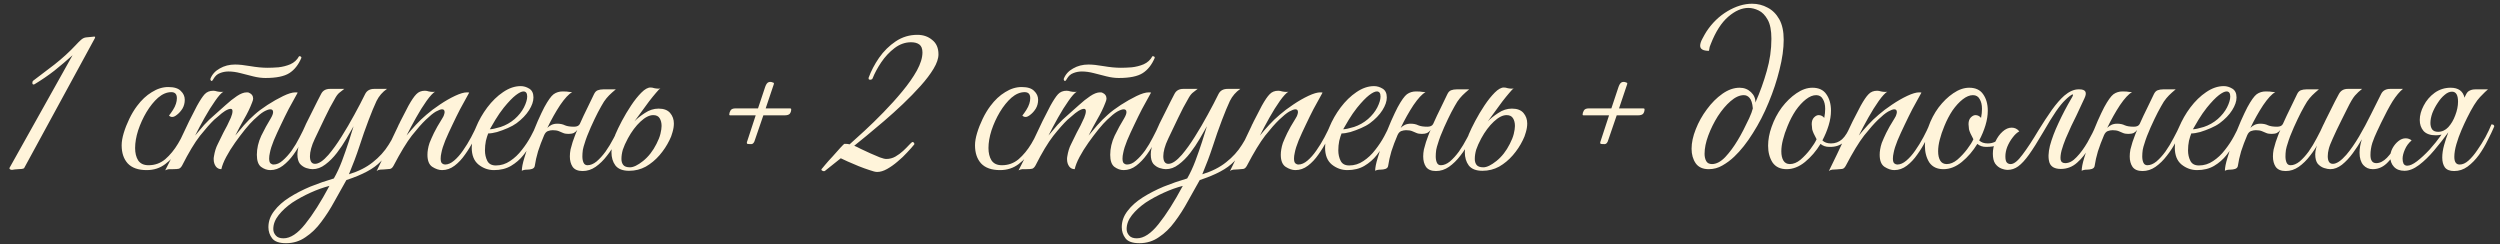 <?xml version="1.0" encoding="UTF-8"?> <svg xmlns="http://www.w3.org/2000/svg" width="266" height="26" viewBox="0 0 266 26" fill="none"><rect x="0" y="0" width="266" height="26" fill="#333333" stroke="none"/><path d="M1.276 18.074C1.177 18.074 1.103 18.049 1.054 18C1.004 17.951 0.988 17.91 1.004 17.877C2.123 15.869 3.243 13.869 4.362 11.877C5.481 9.869 6.6 7.87 7.719 5.878C7.077 6.454 6.427 7.006 5.769 7.532C5.111 8.042 4.411 8.52 3.67 8.964C3.638 8.981 3.588 8.989 3.522 8.989C3.489 8.972 3.465 8.939 3.448 8.89C3.448 8.841 3.448 8.8 3.448 8.767C3.448 8.701 3.473 8.643 3.522 8.594C4.197 8.084 4.954 7.508 5.794 6.866C6.633 6.207 7.39 5.516 8.065 4.792C8.246 4.594 8.427 4.413 8.608 4.249C8.789 4.084 8.978 3.994 9.176 3.977L9.941 3.903C9.974 3.887 9.999 3.887 10.015 3.903C10.048 3.903 10.081 3.903 10.114 3.903V4.026L2.56 17.901C2.444 17.967 2.239 18 1.942 18C1.646 18.017 1.424 18.041 1.276 18.074ZM15.611 18.099C14.705 18.099 14.03 17.86 13.586 17.383C13.158 16.905 12.944 16.264 12.944 15.457C12.944 15.079 13.018 14.642 13.166 14.149C13.315 13.655 13.512 13.153 13.759 12.643C14.006 12.132 14.277 11.68 14.574 11.285C15.051 10.643 15.578 10.149 16.154 9.804C16.73 9.441 17.314 9.26 17.907 9.26C18.532 9.26 18.976 9.4 19.24 9.68C19.52 9.943 19.659 10.256 19.659 10.618C19.659 10.964 19.577 11.277 19.413 11.556C19.248 11.82 19.059 12.034 18.845 12.198C18.647 12.363 18.474 12.445 18.326 12.445C18.195 12.445 18.079 12.396 17.981 12.297C18.112 12.132 18.252 11.935 18.4 11.704C18.548 11.474 18.655 11.252 18.721 11.038C18.787 10.84 18.82 10.643 18.82 10.445C18.82 10.018 18.622 9.804 18.227 9.804C17.75 9.804 17.281 10.001 16.82 10.396C16.376 10.791 15.964 11.301 15.586 11.927C15.224 12.536 14.928 13.186 14.697 13.877C14.483 14.552 14.376 15.177 14.376 15.753C14.376 16.28 14.483 16.716 14.697 17.062C14.928 17.407 15.298 17.58 15.808 17.58C16.483 17.58 17.075 17.366 17.586 16.938C18.096 16.494 18.548 15.943 18.943 15.284C19.338 14.61 19.684 13.926 19.98 13.235C20.046 13.235 20.112 13.252 20.178 13.285C20.244 13.301 20.277 13.359 20.277 13.457C19.947 14.28 19.561 15.046 19.116 15.753C18.672 16.461 18.162 17.029 17.586 17.457C17.026 17.885 16.368 18.099 15.611 18.099ZM28.243 8.298C27.832 8.298 27.396 8.24 26.935 8.125C26.491 8.009 26.038 7.894 25.577 7.779C25.133 7.664 24.713 7.606 24.318 7.606C23.989 7.606 23.684 7.664 23.404 7.779C23.125 7.878 22.894 8.084 22.713 8.396L22.639 8.52C22.59 8.586 22.549 8.618 22.516 8.618C22.483 8.618 22.45 8.594 22.417 8.544C22.384 8.495 22.376 8.437 22.392 8.372C22.573 7.911 22.902 7.549 23.38 7.285C23.857 7.006 24.4 6.866 25.009 6.866C25.437 6.866 25.98 6.923 26.639 7.038C27.313 7.154 27.922 7.211 28.465 7.211C28.811 7.211 29.198 7.195 29.626 7.162C30.07 7.112 30.49 7.006 30.885 6.841C31.297 6.66 31.609 6.372 31.823 5.977C31.988 5.977 32.07 6.034 32.07 6.15C31.757 6.89 31.329 7.433 30.786 7.779C30.243 8.125 29.395 8.298 28.243 8.298ZM18.417 18C18.236 18 18.088 18 17.973 18C17.841 18.017 17.71 18.058 17.578 18.123C18.187 16.955 18.763 15.786 19.306 14.618C19.849 13.433 20.401 12.313 20.96 11.26C21.29 10.668 21.561 10.256 21.775 10.026C22.006 9.779 22.31 9.655 22.689 9.655C22.82 9.655 22.96 9.68 23.108 9.729C23.256 9.762 23.404 9.779 23.553 9.779C23.651 9.779 23.725 9.771 23.775 9.754C23.544 9.886 23.248 10.215 22.886 10.742C22.524 11.252 22.154 11.844 21.775 12.519C21.396 13.194 21.059 13.828 20.763 14.42C21.076 14.042 21.396 13.663 21.726 13.285C22.071 12.906 22.45 12.544 22.861 12.198C23.223 11.886 23.602 11.548 23.997 11.186C24.408 10.807 24.812 10.487 25.207 10.223C25.602 9.96 25.947 9.828 26.244 9.828C26.359 9.828 26.433 9.836 26.466 9.853C26.779 9.985 26.935 10.198 26.935 10.495C26.935 10.594 26.894 10.742 26.811 10.939C26.598 11.499 26.318 12.075 25.972 12.667C25.643 13.243 25.33 13.828 25.034 14.42C25.281 14.124 25.585 13.762 25.947 13.334C26.326 12.906 26.704 12.527 27.083 12.198C27.445 11.869 27.906 11.524 28.465 11.161C29.025 10.799 29.576 10.487 30.12 10.223C30.663 9.96 31.099 9.828 31.428 9.828C31.543 9.828 31.626 9.836 31.675 9.853C31.675 9.853 31.584 10.018 31.403 10.347C31.222 10.659 30.992 11.079 30.712 11.606C30.449 12.116 30.177 12.667 29.898 13.26C29.618 13.836 29.363 14.396 29.132 14.939C28.918 15.465 28.778 15.91 28.712 16.272C28.663 16.486 28.638 16.683 28.638 16.864C28.638 17.128 28.688 17.3 28.787 17.383C28.885 17.465 28.992 17.506 29.107 17.506C29.437 17.506 29.758 17.366 30.07 17.087C30.399 16.807 30.72 16.453 31.033 16.025C31.346 15.581 31.626 15.111 31.872 14.618C32.136 14.124 32.358 13.663 32.539 13.235C32.737 13.235 32.835 13.309 32.835 13.457C32.654 13.902 32.424 14.396 32.144 14.939C31.881 15.465 31.576 15.967 31.231 16.445C30.885 16.922 30.506 17.317 30.095 17.63C29.683 17.942 29.239 18.099 28.762 18.099C28.416 18.099 28.087 17.983 27.774 17.753C27.478 17.523 27.33 17.095 27.33 16.469C27.33 15.794 27.486 15.12 27.799 14.445C28.128 13.77 28.465 13.153 28.811 12.593C28.976 12.313 29.058 12.091 29.058 11.927C29.058 11.729 28.959 11.63 28.762 11.63C28.597 11.63 28.367 11.713 28.07 11.877C27.791 12.042 27.437 12.33 27.009 12.741C26.746 12.988 26.433 13.334 26.071 13.778C25.725 14.206 25.371 14.675 25.009 15.185C24.647 15.696 24.334 16.198 24.071 16.692C23.808 17.185 23.635 17.621 23.553 18C23.306 18 23.108 17.901 22.96 17.704C22.812 17.49 22.738 17.243 22.738 16.963C22.738 16.914 22.738 16.864 22.738 16.815C22.738 16.766 22.746 16.708 22.763 16.642C22.845 16.132 22.977 15.704 23.158 15.358C23.339 14.996 23.544 14.577 23.775 14.099C23.89 13.885 24.022 13.638 24.17 13.359C24.318 13.062 24.45 12.783 24.565 12.519C24.68 12.239 24.738 12.009 24.738 11.828C24.738 11.663 24.672 11.581 24.54 11.581C24.392 11.581 24.195 11.655 23.948 11.803C23.717 11.951 23.495 12.124 23.281 12.322C23.067 12.503 22.902 12.643 22.787 12.741C22.376 13.136 21.874 13.704 21.281 14.445C20.705 15.185 20.072 16.239 19.38 17.605C19.282 17.786 19.166 17.901 19.035 17.951C18.903 17.983 18.697 18 18.417 18ZM30.435 25.875C29.711 25.875 29.217 25.703 28.954 25.357C28.691 25.012 28.559 24.616 28.559 24.172C28.559 23.547 28.765 22.971 29.176 22.444C29.571 21.917 30.106 21.44 30.781 21.012C31.456 20.584 32.205 20.197 33.028 19.852C33.851 19.522 34.682 19.234 35.521 18.988C35.834 18.444 36.122 17.827 36.385 17.136C36.649 16.428 36.887 15.745 37.101 15.087C37.315 14.412 37.488 13.861 37.62 13.433C37.422 13.795 37.167 14.239 36.854 14.766C36.558 15.276 36.221 15.778 35.842 16.272C35.464 16.766 35.052 17.177 34.608 17.506C34.18 17.835 33.727 18 33.25 18C33.069 18 32.847 17.959 32.583 17.877C32.336 17.794 32.114 17.646 31.917 17.432C31.736 17.202 31.645 16.864 31.645 16.42C31.645 15.992 31.752 15.556 31.966 15.111C32.197 14.667 32.452 14.124 32.731 13.482C32.699 13.482 32.657 13.466 32.608 13.433C32.559 13.383 32.534 13.318 32.534 13.235C32.567 13.169 32.649 13.005 32.781 12.741C32.912 12.462 33.069 12.149 33.25 11.803C33.431 11.441 33.604 11.095 33.768 10.766C33.933 10.437 34.065 10.182 34.163 10.001C34.344 9.639 34.657 9.458 35.102 9.458H36.632C36.517 9.557 36.369 9.672 36.188 9.804C36.023 9.919 35.867 10.1 35.719 10.347C35.274 11.104 34.888 11.836 34.558 12.544C34.229 13.235 33.875 13.976 33.497 14.766C33.316 15.144 33.184 15.49 33.102 15.803C33.019 16.116 32.978 16.387 32.978 16.617C32.978 17.161 33.159 17.432 33.521 17.432C33.916 17.432 34.394 17.111 34.953 16.469C35.414 15.926 35.875 15.284 36.336 14.544C36.813 13.787 37.266 13.013 37.694 12.223C38.138 11.416 38.525 10.676 38.854 10.001C39.035 9.639 39.356 9.458 39.817 9.458H41.175C40.697 9.787 40.327 10.215 40.064 10.742C39.817 11.268 39.537 11.943 39.224 12.766C38.879 13.671 38.55 14.61 38.237 15.581C37.924 16.535 37.554 17.523 37.126 18.543C38.146 18.23 38.994 17.802 39.669 17.259C40.36 16.716 40.92 16.099 41.348 15.408C41.792 14.716 42.154 13.992 42.434 13.235C42.631 13.235 42.73 13.309 42.73 13.457C42.352 14.33 41.989 15.062 41.644 15.655C41.315 16.247 40.944 16.749 40.533 17.161C40.138 17.572 39.644 17.934 39.052 18.247C38.475 18.56 37.743 18.864 36.854 19.16C36.459 19.884 36.04 20.633 35.595 21.407C35.167 22.197 34.698 22.929 34.188 23.604C33.694 24.279 33.135 24.822 32.509 25.234C31.9 25.662 31.209 25.875 30.435 25.875ZM30.164 25.357C30.904 25.357 31.678 24.847 32.484 23.826C33.291 22.822 34.147 21.473 35.052 19.778C34.41 19.942 33.744 20.181 33.052 20.494C32.361 20.806 31.711 21.16 31.102 21.555C30.509 21.967 30.024 22.411 29.645 22.888C29.267 23.366 29.078 23.859 29.078 24.37C29.078 24.633 29.168 24.863 29.349 25.061C29.514 25.258 29.785 25.357 30.164 25.357ZM40.073 18.198C40.665 16.996 41.233 15.811 41.776 14.642C42.319 13.457 42.879 12.33 43.455 11.26C43.784 10.668 44.064 10.256 44.294 10.026C44.525 9.779 44.83 9.655 45.208 9.655C45.34 9.655 45.48 9.68 45.628 9.729C45.776 9.762 45.924 9.779 46.072 9.779C46.171 9.779 46.245 9.771 46.294 9.754C46.064 9.886 45.759 10.215 45.381 10.742C45.019 11.252 44.648 11.844 44.27 12.519C43.891 13.194 43.554 13.828 43.258 14.42C43.57 14.042 43.9 13.663 44.245 13.285C44.591 12.906 44.969 12.544 45.381 12.198C45.776 11.853 46.245 11.499 46.788 11.137C47.348 10.758 47.891 10.445 48.417 10.198C48.944 9.952 49.364 9.828 49.677 9.828C49.792 9.828 49.874 9.836 49.923 9.853C49.923 9.853 49.833 10.018 49.652 10.347C49.471 10.659 49.24 11.079 48.961 11.606C48.697 12.116 48.426 12.667 48.146 13.26C47.866 13.836 47.611 14.396 47.381 14.939C47.167 15.465 47.027 15.91 46.961 16.272C46.911 16.486 46.887 16.683 46.887 16.864C46.887 17.128 46.936 17.3 47.035 17.383C47.134 17.465 47.241 17.506 47.356 17.506C47.669 17.506 47.989 17.366 48.319 17.087C48.648 16.807 48.961 16.453 49.257 16.025C49.57 15.581 49.858 15.111 50.121 14.618C50.384 14.124 50.606 13.663 50.788 13.235C50.985 13.235 51.084 13.309 51.084 13.457C50.903 13.902 50.672 14.396 50.392 14.939C50.129 15.465 49.825 15.967 49.479 16.445C49.15 16.922 48.78 17.317 48.368 17.63C47.957 17.942 47.512 18.099 47.035 18.099C46.706 18.099 46.36 17.983 45.998 17.753C45.652 17.523 45.48 17.095 45.48 16.469C45.48 16.288 45.496 16.099 45.529 15.902C45.562 15.688 45.62 15.457 45.702 15.21C45.833 14.881 45.99 14.527 46.171 14.149C46.352 13.77 46.648 13.252 47.06 12.593C47.175 12.412 47.241 12.272 47.257 12.174C47.29 12.075 47.306 11.992 47.306 11.927C47.306 11.729 47.216 11.63 47.035 11.63C46.887 11.63 46.665 11.713 46.368 11.877C46.089 12.042 45.735 12.33 45.307 12.741C44.895 13.136 44.401 13.696 43.825 14.42C43.266 15.144 42.616 16.214 41.875 17.63C41.76 17.844 41.628 17.959 41.48 17.975C41.348 17.992 41.159 18.008 40.912 18.025C40.748 18.041 40.591 18.049 40.443 18.049C40.295 18.066 40.172 18.115 40.073 18.198ZM52.562 18.099C51.953 18.099 51.402 17.901 50.908 17.506C50.431 17.111 50.192 16.511 50.192 15.704C50.192 15.029 50.34 14.313 50.637 13.556C50.949 12.799 51.353 12.091 51.846 11.433C52.357 10.758 52.916 10.215 53.525 9.804C54.151 9.376 54.776 9.162 55.401 9.162C55.714 9.162 56.019 9.252 56.315 9.433C56.611 9.614 56.759 9.927 56.759 10.371C56.759 10.783 56.603 11.235 56.29 11.729C55.978 12.223 55.533 12.684 54.957 13.112C54.71 13.293 54.398 13.466 54.019 13.63C53.64 13.795 53.262 13.935 52.883 14.05C52.505 14.149 52.192 14.198 51.945 14.198C51.863 14.396 51.781 14.659 51.698 14.988C51.633 15.317 51.6 15.655 51.6 16C51.6 16.412 51.682 16.782 51.846 17.111C52.011 17.44 52.316 17.605 52.76 17.605C53.303 17.605 53.805 17.449 54.266 17.136C54.743 16.823 55.163 16.428 55.525 15.951C55.904 15.474 56.224 14.988 56.488 14.494C56.751 14.001 56.957 13.581 57.105 13.235C57.303 13.235 57.401 13.309 57.401 13.457C57.187 13.918 56.94 14.42 56.661 14.963C56.397 15.507 56.076 16.017 55.698 16.494C55.336 16.955 54.891 17.342 54.365 17.654C53.854 17.951 53.254 18.099 52.562 18.099ZM52.118 13.754C52.348 13.754 52.735 13.671 53.278 13.507C53.822 13.326 54.315 13.046 54.76 12.667C55.188 12.289 55.517 11.877 55.747 11.433C55.978 10.972 56.093 10.585 56.093 10.273C56.093 9.911 55.961 9.729 55.698 9.729C55.5 9.729 55.229 9.861 54.883 10.124C54.538 10.388 54.109 10.832 53.599 11.458C53.287 11.853 52.99 12.281 52.711 12.741C52.431 13.202 52.233 13.54 52.118 13.754ZM56.904 17.63C56.888 17.794 56.789 17.91 56.608 17.975C56.443 18.025 56.279 18.049 56.114 18.049C55.851 18.049 55.653 18.09 55.522 18.173C55.522 17.844 55.612 17.383 55.793 16.79C55.974 16.181 56.188 15.531 56.435 14.84C56.698 14.132 56.962 13.474 57.225 12.865C57.505 12.239 57.735 11.754 57.916 11.408C58.311 10.684 58.641 10.223 58.904 10.026C59.184 9.828 59.505 9.729 59.867 9.729C60.196 9.729 60.426 9.746 60.558 9.779C60.706 9.795 60.813 9.804 60.879 9.804C60.517 10.001 60.089 10.462 59.595 11.186C59.118 11.91 58.665 12.717 58.237 13.605C58.369 13.474 58.517 13.367 58.682 13.285C58.863 13.202 59.068 13.161 59.299 13.161C59.611 13.161 59.883 13.219 60.114 13.334C60.344 13.433 60.665 13.482 61.076 13.482C61.389 13.482 61.595 13.383 61.694 13.186C61.957 12.593 62.228 12.017 62.508 11.458C62.788 10.882 63.019 10.404 63.2 10.026C63.298 9.812 63.43 9.672 63.595 9.606C63.776 9.54 63.973 9.507 64.187 9.507H65.52C65.24 9.738 65.002 9.952 64.804 10.149C64.623 10.33 64.442 10.552 64.261 10.816C64.097 11.079 63.883 11.458 63.619 11.951C63.405 12.363 63.15 12.898 62.854 13.556C62.558 14.214 62.336 14.799 62.187 15.309C62.121 15.49 62.064 15.704 62.014 15.951C61.982 16.198 61.965 16.428 61.965 16.642C61.965 16.905 62.006 17.128 62.089 17.309C62.171 17.49 62.311 17.58 62.508 17.58C62.821 17.58 63.142 17.449 63.471 17.185C63.8 16.905 64.121 16.552 64.434 16.124C64.747 15.679 65.035 15.202 65.298 14.692C65.578 14.182 65.817 13.696 66.014 13.235C66.146 13.235 66.228 13.252 66.261 13.285C66.294 13.318 66.31 13.375 66.31 13.457C66.113 13.951 65.866 14.478 65.57 15.037C65.29 15.581 64.961 16.091 64.582 16.568C64.22 17.045 63.817 17.44 63.372 17.753C62.944 18.049 62.484 18.198 61.99 18.198C61.496 18.198 61.142 18.049 60.928 17.753C60.731 17.457 60.632 17.087 60.632 16.642C60.632 16.412 60.657 16.165 60.706 15.902C60.772 15.638 60.846 15.375 60.928 15.111C60.994 14.914 61.068 14.708 61.15 14.494C61.233 14.264 61.323 14.042 61.422 13.828C61.323 13.959 61.2 14.066 61.052 14.149C60.904 14.214 60.714 14.247 60.484 14.247C60.253 14.247 60.064 14.214 59.916 14.149C59.768 14.083 59.611 14.017 59.447 13.951C59.282 13.885 59.068 13.852 58.805 13.852C58.641 13.852 58.468 13.885 58.287 13.951C58.122 14.017 57.99 14.165 57.892 14.396C57.645 14.972 57.431 15.539 57.25 16.099C57.085 16.659 56.97 17.169 56.904 17.63ZM71.231 14.914C70.951 15.49 70.598 16.025 70.17 16.519C69.742 17.012 69.256 17.416 68.713 17.728C68.17 18.025 67.578 18.173 66.936 18.173C66.261 18.173 65.775 17.983 65.479 17.605C65.199 17.226 65.059 16.757 65.059 16.198C65.059 15.869 65.1 15.548 65.183 15.235C65.265 14.922 65.364 14.61 65.479 14.297C65.644 13.902 65.874 13.425 66.17 12.865C66.466 12.305 66.796 11.754 67.158 11.211C67.52 10.668 67.882 10.215 68.244 9.853C68.606 9.491 68.927 9.31 69.207 9.31C69.339 9.31 69.478 9.334 69.627 9.384C69.775 9.417 69.931 9.433 70.096 9.433C70.162 9.433 70.219 9.425 70.269 9.409C70.17 9.458 70.013 9.614 69.799 9.878C69.585 10.124 69.339 10.429 69.059 10.791C68.795 11.153 68.524 11.524 68.244 11.902C67.964 12.281 67.717 12.618 67.503 12.914C67.783 12.618 68.153 12.322 68.614 12.025C69.075 11.713 69.561 11.556 70.071 11.556C70.631 11.556 71.042 11.713 71.305 12.025C71.569 12.338 71.7 12.709 71.7 13.136C71.7 13.433 71.651 13.745 71.552 14.075C71.47 14.387 71.363 14.667 71.231 14.914ZM69.849 15.309C70.046 14.93 70.186 14.577 70.269 14.247C70.351 13.902 70.392 13.622 70.392 13.408C70.392 13.079 70.326 12.807 70.194 12.593C70.063 12.363 69.832 12.248 69.503 12.248C69.092 12.248 68.639 12.478 68.145 12.939C67.651 13.4 67.207 13.992 66.812 14.716C66.565 15.177 66.384 15.581 66.269 15.926C66.17 16.272 66.121 16.601 66.121 16.914C66.121 17.177 66.187 17.391 66.318 17.556C66.45 17.72 66.689 17.802 67.034 17.802C67.396 17.802 67.857 17.58 68.417 17.136C68.993 16.675 69.47 16.066 69.849 15.309ZM79.468 15.136L80.406 12.272H77.691C77.625 12.272 77.592 12.248 77.592 12.198C77.592 12.067 77.633 11.927 77.715 11.779C77.797 11.614 77.979 11.532 78.258 11.532H80.653L81.418 9.236C81.517 8.956 81.641 8.791 81.789 8.742C81.937 8.693 82.093 8.709 82.258 8.791C82.34 8.791 82.365 8.849 82.332 8.964L81.468 11.532H84.06C84.142 11.532 84.184 11.565 84.184 11.63C84.184 11.812 84.134 11.968 84.035 12.1C83.937 12.215 83.747 12.272 83.468 12.272H81.221L80.332 14.865C80.25 15.177 80.118 15.334 79.937 15.334C79.756 15.334 79.616 15.325 79.517 15.309C79.468 15.26 79.452 15.202 79.468 15.136ZM93.335 18.296C93.154 18.296 92.882 18.23 92.52 18.099C92.158 17.983 91.771 17.844 91.36 17.679C90.948 17.498 90.561 17.333 90.199 17.185C89.854 17.021 89.607 16.905 89.459 16.84L87.755 18.198C87.689 18.23 87.607 18.222 87.508 18.173C87.41 18.123 87.377 18.066 87.41 18C87.426 17.967 87.549 17.819 87.78 17.556C88.01 17.276 88.282 16.971 88.595 16.642C88.891 16.297 89.162 15.992 89.409 15.729C89.656 15.465 89.796 15.325 89.829 15.309H90.051C90.15 15.309 90.265 15.325 90.397 15.358C90.808 14.996 91.335 14.519 91.977 13.926C92.619 13.334 93.294 12.676 94.001 11.951C94.709 11.227 95.376 10.487 96.001 9.729C96.643 8.956 97.162 8.215 97.556 7.508C97.951 6.783 98.149 6.141 98.149 5.582C98.149 5.187 98.042 4.907 97.828 4.742C97.614 4.578 97.318 4.496 96.939 4.496C96.314 4.496 95.73 4.701 95.186 5.113C94.643 5.524 94.166 6.034 93.754 6.643C93.359 7.236 93.055 7.804 92.841 8.347C92.808 8.413 92.775 8.446 92.742 8.446C92.644 8.495 92.545 8.495 92.446 8.446C92.413 8.363 92.405 8.306 92.421 8.273C92.685 7.549 93.055 6.841 93.532 6.15C94.026 5.442 94.619 4.858 95.31 4.397C96.001 3.936 96.766 3.706 97.606 3.706C98.231 3.706 98.758 3.887 99.186 4.249C99.63 4.594 99.853 5.105 99.853 5.779C99.853 6.224 99.68 6.734 99.334 7.31C98.988 7.886 98.528 8.495 97.951 9.137C97.375 9.779 96.75 10.421 96.075 11.063C95.4 11.704 94.726 12.313 94.051 12.889C93.376 13.466 92.759 13.984 92.199 14.445C91.639 14.889 91.203 15.243 90.891 15.507C91.055 15.572 91.294 15.688 91.607 15.852C91.919 16 92.257 16.157 92.619 16.321C92.981 16.486 93.31 16.626 93.606 16.741C93.919 16.856 94.15 16.914 94.298 16.914C94.643 16.914 94.964 16.831 95.26 16.667C95.573 16.486 95.853 16.28 96.1 16.05C96.347 15.819 96.552 15.614 96.717 15.432C96.898 15.235 97.022 15.128 97.087 15.111C97.12 15.095 97.162 15.111 97.211 15.161C97.277 15.21 97.301 15.276 97.285 15.358C97.087 15.605 96.832 15.893 96.52 16.222C96.223 16.552 95.886 16.873 95.507 17.185C95.145 17.498 94.775 17.761 94.396 17.975C94.018 18.189 93.664 18.296 93.335 18.296ZM106.407 18.099C105.502 18.099 104.827 17.86 104.383 17.383C103.955 16.905 103.741 16.264 103.741 15.457C103.741 15.079 103.815 14.642 103.963 14.149C104.111 13.655 104.309 13.153 104.556 12.643C104.802 12.132 105.074 11.68 105.37 11.285C105.848 10.643 106.374 10.149 106.95 9.804C107.526 9.441 108.111 9.26 108.703 9.26C109.329 9.26 109.773 9.4 110.036 9.68C110.316 9.943 110.456 10.256 110.456 10.618C110.456 10.964 110.374 11.277 110.209 11.556C110.045 11.82 109.855 12.034 109.641 12.198C109.444 12.363 109.271 12.445 109.123 12.445C108.991 12.445 108.876 12.396 108.777 12.297C108.909 12.132 109.049 11.935 109.197 11.704C109.345 11.474 109.452 11.252 109.518 11.038C109.584 10.84 109.617 10.643 109.617 10.445C109.617 10.018 109.419 9.804 109.024 9.804C108.547 9.804 108.078 10.001 107.617 10.396C107.173 10.791 106.761 11.301 106.383 11.927C106.02 12.536 105.724 13.186 105.494 13.877C105.28 14.552 105.173 15.177 105.173 15.753C105.173 16.28 105.28 16.716 105.494 17.062C105.724 17.407 106.094 17.58 106.605 17.58C107.28 17.58 107.872 17.366 108.382 16.938C108.892 16.494 109.345 15.943 109.74 15.284C110.135 14.61 110.481 13.926 110.777 13.235C110.843 13.235 110.909 13.252 110.975 13.285C111.04 13.301 111.073 13.359 111.073 13.457C110.744 14.28 110.357 15.046 109.913 15.753C109.469 16.461 108.958 17.029 108.382 17.457C107.823 17.885 107.164 18.099 106.407 18.099ZM119.04 8.298C118.629 8.298 118.192 8.24 117.732 8.125C117.287 8.009 116.835 7.894 116.374 7.779C115.929 7.664 115.51 7.606 115.115 7.606C114.785 7.606 114.481 7.664 114.201 7.779C113.921 7.878 113.691 8.084 113.51 8.396L113.436 8.52C113.386 8.586 113.345 8.618 113.312 8.618C113.279 8.618 113.247 8.594 113.214 8.544C113.181 8.495 113.172 8.437 113.189 8.372C113.37 7.911 113.699 7.549 114.176 7.285C114.654 7.006 115.197 6.866 115.806 6.866C116.234 6.866 116.777 6.923 117.435 7.038C118.11 7.154 118.719 7.211 119.262 7.211C119.608 7.211 119.995 7.195 120.423 7.162C120.867 7.112 121.287 7.006 121.682 6.841C122.093 6.66 122.406 6.372 122.62 5.977C122.784 5.977 122.867 6.034 122.867 6.15C122.554 6.89 122.126 7.433 121.583 7.779C121.04 8.125 120.192 8.298 119.04 8.298ZM109.214 18C109.033 18 108.885 18 108.77 18C108.638 18.017 108.506 18.058 108.375 18.123C108.984 16.955 109.56 15.786 110.103 14.618C110.646 13.433 111.197 12.313 111.757 11.26C112.086 10.668 112.358 10.256 112.572 10.026C112.802 9.779 113.107 9.655 113.485 9.655C113.617 9.655 113.757 9.68 113.905 9.729C114.053 9.762 114.201 9.779 114.349 9.779C114.448 9.779 114.522 9.771 114.571 9.754C114.341 9.886 114.045 10.215 113.683 10.742C113.321 11.252 112.95 11.844 112.572 12.519C112.193 13.194 111.856 13.828 111.56 14.42C111.872 14.042 112.193 13.663 112.522 13.285C112.868 12.906 113.247 12.544 113.658 12.198C114.02 11.886 114.399 11.548 114.794 11.186C115.205 10.807 115.608 10.487 116.003 10.223C116.398 9.96 116.744 9.828 117.04 9.828C117.156 9.828 117.23 9.836 117.262 9.853C117.575 9.985 117.732 10.198 117.732 10.495C117.732 10.594 117.69 10.742 117.608 10.939C117.394 11.499 117.114 12.075 116.769 12.667C116.44 13.243 116.127 13.828 115.831 14.42C116.077 14.124 116.382 13.762 116.744 13.334C117.123 12.906 117.501 12.527 117.88 12.198C118.242 11.869 118.703 11.524 119.262 11.161C119.822 10.799 120.373 10.487 120.916 10.223C121.459 9.96 121.896 9.828 122.225 9.828C122.34 9.828 122.422 9.836 122.472 9.853C122.472 9.853 122.381 10.018 122.2 10.347C122.019 10.659 121.789 11.079 121.509 11.606C121.246 12.116 120.974 12.667 120.694 13.26C120.414 13.836 120.159 14.396 119.929 14.939C119.715 15.465 119.575 15.91 119.509 16.272C119.46 16.486 119.435 16.683 119.435 16.864C119.435 17.128 119.484 17.3 119.583 17.383C119.682 17.465 119.789 17.506 119.904 17.506C120.233 17.506 120.554 17.366 120.867 17.087C121.196 16.807 121.517 16.453 121.83 16.025C122.143 15.581 122.422 15.111 122.669 14.618C122.933 14.124 123.155 13.663 123.336 13.235C123.533 13.235 123.632 13.309 123.632 13.457C123.451 13.902 123.221 14.396 122.941 14.939C122.677 15.465 122.373 15.967 122.027 16.445C121.682 16.922 121.303 17.317 120.892 17.63C120.48 17.942 120.036 18.099 119.558 18.099C119.213 18.099 118.884 17.983 118.571 17.753C118.275 17.523 118.127 17.095 118.127 16.469C118.127 15.794 118.283 15.12 118.596 14.445C118.925 13.77 119.262 13.153 119.608 12.593C119.772 12.313 119.855 12.091 119.855 11.927C119.855 11.729 119.756 11.63 119.558 11.63C119.394 11.63 119.163 11.713 118.867 11.877C118.587 12.042 118.234 12.33 117.806 12.741C117.542 12.988 117.23 13.334 116.867 13.778C116.522 14.206 116.168 14.675 115.806 15.185C115.444 15.696 115.131 16.198 114.868 16.692C114.604 17.185 114.432 17.621 114.349 18C114.102 18 113.905 17.901 113.757 17.704C113.609 17.49 113.535 17.243 113.535 16.963C113.535 16.914 113.535 16.864 113.535 16.815C113.535 16.766 113.543 16.708 113.559 16.642C113.642 16.132 113.773 15.704 113.954 15.358C114.135 14.996 114.341 14.577 114.571 14.099C114.687 13.885 114.818 13.638 114.966 13.359C115.115 13.062 115.246 12.783 115.361 12.519C115.477 12.239 115.534 12.009 115.534 11.828C115.534 11.663 115.468 11.581 115.337 11.581C115.189 11.581 114.991 11.655 114.744 11.803C114.514 11.951 114.292 12.124 114.078 12.322C113.864 12.503 113.699 12.643 113.584 12.741C113.172 13.136 112.67 13.704 112.078 14.445C111.502 15.185 110.868 16.239 110.177 17.605C110.078 17.786 109.963 17.901 109.831 17.951C109.7 17.983 109.494 18 109.214 18ZM121.232 25.875C120.508 25.875 120.014 25.703 119.751 25.357C119.487 25.012 119.356 24.616 119.356 24.172C119.356 23.547 119.562 22.971 119.973 22.444C120.368 21.917 120.903 21.44 121.578 21.012C122.253 20.584 123.001 20.197 123.824 19.852C124.647 19.522 125.478 19.234 126.318 18.988C126.631 18.444 126.919 17.827 127.182 17.136C127.445 16.428 127.684 15.745 127.898 15.087C128.112 14.412 128.285 13.861 128.416 13.433C128.219 13.795 127.964 14.239 127.651 14.766C127.355 15.276 127.017 15.778 126.639 16.272C126.26 16.766 125.849 17.177 125.404 17.506C124.976 17.835 124.524 18 124.047 18C123.865 18 123.643 17.959 123.38 17.877C123.133 17.794 122.911 17.646 122.713 17.432C122.532 17.202 122.442 16.864 122.442 16.42C122.442 15.992 122.549 15.556 122.763 15.111C122.993 14.667 123.248 14.124 123.528 13.482C123.495 13.482 123.454 13.466 123.405 13.433C123.355 13.383 123.331 13.318 123.331 13.235C123.363 13.169 123.446 13.005 123.577 12.741C123.709 12.462 123.865 12.149 124.047 11.803C124.228 11.441 124.4 11.095 124.565 10.766C124.73 10.437 124.861 10.182 124.96 10.001C125.141 9.639 125.454 9.458 125.898 9.458H127.429C127.314 9.557 127.165 9.672 126.984 9.804C126.82 9.919 126.663 10.1 126.515 10.347C126.071 11.104 125.684 11.836 125.355 12.544C125.026 13.235 124.672 13.976 124.293 14.766C124.112 15.144 123.981 15.49 123.898 15.803C123.816 16.116 123.775 16.387 123.775 16.617C123.775 17.161 123.956 17.432 124.318 17.432C124.713 17.432 125.19 17.111 125.75 16.469C126.211 15.926 126.672 15.284 127.133 14.544C127.61 13.787 128.062 13.013 128.49 12.223C128.935 11.416 129.322 10.676 129.651 10.001C129.832 9.639 130.153 9.458 130.614 9.458H131.971C131.494 9.787 131.124 10.215 130.86 10.742C130.614 11.268 130.334 11.943 130.021 12.766C129.675 13.671 129.346 14.61 129.034 15.581C128.721 16.535 128.351 17.523 127.923 18.543C128.943 18.23 129.791 17.802 130.465 17.259C131.157 16.716 131.716 16.099 132.144 15.408C132.589 14.716 132.951 13.992 133.231 13.235C133.428 13.235 133.527 13.309 133.527 13.457C133.148 14.33 132.786 15.062 132.441 15.655C132.111 16.247 131.741 16.749 131.33 17.161C130.935 17.572 130.441 17.934 129.848 18.247C129.272 18.56 128.54 18.864 127.651 19.16C127.256 19.884 126.836 20.633 126.392 21.407C125.964 22.197 125.495 22.929 124.985 23.604C124.491 24.279 123.931 24.822 123.306 25.234C122.697 25.662 122.006 25.875 121.232 25.875ZM120.961 25.357C121.701 25.357 122.475 24.847 123.281 23.826C124.088 22.822 124.944 21.473 125.849 19.778C125.207 19.942 124.54 20.181 123.849 20.494C123.158 20.806 122.508 21.16 121.899 21.555C121.306 21.967 120.821 22.411 120.442 22.888C120.064 23.366 119.874 23.859 119.874 24.37C119.874 24.633 119.965 24.863 120.146 25.061C120.31 25.258 120.582 25.357 120.961 25.357ZM130.87 18.198C131.462 16.996 132.03 15.811 132.573 14.642C133.116 13.457 133.676 12.33 134.252 11.26C134.581 10.668 134.861 10.256 135.091 10.026C135.322 9.779 135.626 9.655 136.005 9.655C136.136 9.655 136.276 9.68 136.424 9.729C136.573 9.762 136.721 9.779 136.869 9.779C136.968 9.779 137.042 9.771 137.091 9.754C136.861 9.886 136.556 10.215 136.178 10.742C135.815 11.252 135.445 11.844 135.067 12.519C134.688 13.194 134.351 13.828 134.054 14.42C134.367 14.042 134.696 13.663 135.042 13.285C135.387 12.906 135.766 12.544 136.178 12.198C136.573 11.853 137.042 11.499 137.585 11.137C138.144 10.758 138.687 10.445 139.214 10.198C139.741 9.952 140.161 9.828 140.473 9.828C140.588 9.828 140.671 9.836 140.72 9.853C140.72 9.853 140.63 10.018 140.449 10.347C140.268 10.659 140.037 11.079 139.757 11.606C139.494 12.116 139.222 12.667 138.943 13.26C138.663 13.836 138.408 14.396 138.177 14.939C137.963 15.465 137.823 15.91 137.758 16.272C137.708 16.486 137.683 16.683 137.683 16.864C137.683 17.128 137.733 17.3 137.832 17.383C137.93 17.465 138.037 17.506 138.153 17.506C138.465 17.506 138.786 17.366 139.115 17.087C139.445 16.807 139.757 16.453 140.054 16.025C140.366 15.581 140.654 15.111 140.918 14.618C141.181 14.124 141.403 13.663 141.584 13.235C141.782 13.235 141.88 13.309 141.88 13.457C141.699 13.902 141.469 14.396 141.189 14.939C140.926 15.465 140.621 15.967 140.276 16.445C139.947 16.922 139.576 17.317 139.165 17.63C138.753 17.942 138.309 18.099 137.832 18.099C137.502 18.099 137.157 17.983 136.795 17.753C136.449 17.523 136.276 17.095 136.276 16.469C136.276 16.288 136.293 16.099 136.326 15.902C136.359 15.688 136.416 15.457 136.498 15.21C136.63 14.881 136.786 14.527 136.968 14.149C137.149 13.77 137.445 13.252 137.856 12.593C137.972 12.412 138.037 12.272 138.054 12.174C138.087 12.075 138.103 11.992 138.103 11.927C138.103 11.729 138.013 11.63 137.832 11.63C137.683 11.63 137.461 11.713 137.165 11.877C136.885 12.042 136.531 12.33 136.103 12.741C135.692 13.136 135.198 13.696 134.622 14.42C134.063 15.144 133.412 16.214 132.672 17.63C132.557 17.844 132.425 17.959 132.277 17.975C132.145 17.992 131.956 18.008 131.709 18.025C131.544 18.041 131.388 18.049 131.24 18.049C131.092 18.066 130.968 18.115 130.87 18.198ZM143.359 18.099C142.75 18.099 142.199 17.901 141.705 17.506C141.228 17.111 140.989 16.511 140.989 15.704C140.989 15.029 141.137 14.313 141.433 13.556C141.746 12.799 142.149 12.091 142.643 11.433C143.153 10.758 143.713 10.215 144.322 9.804C144.947 9.376 145.573 9.162 146.198 9.162C146.511 9.162 146.815 9.252 147.112 9.433C147.408 9.614 147.556 9.927 147.556 10.371C147.556 10.783 147.4 11.235 147.087 11.729C146.774 12.223 146.33 12.684 145.754 13.112C145.507 13.293 145.194 13.466 144.816 13.63C144.437 13.795 144.059 13.935 143.68 14.05C143.301 14.149 142.989 14.198 142.742 14.198C142.66 14.396 142.577 14.659 142.495 14.988C142.429 15.317 142.396 15.655 142.396 16C142.396 16.412 142.479 16.782 142.643 17.111C142.808 17.44 143.112 17.605 143.557 17.605C144.1 17.605 144.602 17.449 145.063 17.136C145.54 16.823 145.96 16.428 146.322 15.951C146.7 15.474 147.021 14.988 147.285 14.494C147.548 14.001 147.754 13.581 147.902 13.235C148.099 13.235 148.198 13.309 148.198 13.457C147.984 13.918 147.737 14.42 147.457 14.963C147.194 15.507 146.873 16.017 146.494 16.494C146.132 16.955 145.688 17.342 145.161 17.654C144.651 17.951 144.05 18.099 143.359 18.099ZM142.915 13.754C143.145 13.754 143.532 13.671 144.075 13.507C144.618 13.326 145.112 13.046 145.556 12.667C145.984 12.289 146.313 11.877 146.544 11.433C146.774 10.972 146.889 10.585 146.889 10.273C146.889 9.911 146.758 9.729 146.494 9.729C146.297 9.729 146.025 9.861 145.68 10.124C145.334 10.388 144.906 10.832 144.396 11.458C144.083 11.853 143.787 12.281 143.507 12.741C143.227 13.202 143.03 13.54 142.915 13.754ZM147.701 17.63C147.684 17.794 147.586 17.91 147.404 17.975C147.24 18.025 147.075 18.049 146.911 18.049C146.647 18.049 146.45 18.09 146.318 18.173C146.318 17.844 146.409 17.383 146.59 16.79C146.771 16.181 146.985 15.531 147.232 14.84C147.495 14.132 147.758 13.474 148.022 12.865C148.301 12.239 148.532 11.754 148.713 11.408C149.108 10.684 149.437 10.223 149.7 10.026C149.98 9.828 150.301 9.729 150.663 9.729C150.992 9.729 151.223 9.746 151.355 9.779C151.503 9.795 151.61 9.804 151.676 9.804C151.313 10.001 150.886 10.462 150.392 11.186C149.914 11.91 149.462 12.717 149.034 13.605C149.166 13.474 149.314 13.367 149.478 13.285C149.659 13.202 149.865 13.161 150.095 13.161C150.408 13.161 150.68 13.219 150.91 13.334C151.141 13.433 151.462 13.482 151.873 13.482C152.186 13.482 152.391 13.383 152.49 13.186C152.754 12.593 153.025 12.017 153.305 11.458C153.585 10.882 153.815 10.404 153.996 10.026C154.095 9.812 154.227 9.672 154.391 9.606C154.572 9.54 154.77 9.507 154.984 9.507H156.317C156.037 9.738 155.798 9.952 155.601 10.149C155.42 10.33 155.239 10.552 155.058 10.816C154.893 11.079 154.679 11.458 154.416 11.951C154.202 12.363 153.947 12.898 153.651 13.556C153.354 14.214 153.132 14.799 152.984 15.309C152.918 15.49 152.861 15.704 152.811 15.951C152.778 16.198 152.762 16.428 152.762 16.642C152.762 16.905 152.803 17.128 152.885 17.309C152.968 17.49 153.107 17.58 153.305 17.58C153.618 17.58 153.939 17.449 154.268 17.185C154.597 16.905 154.918 16.552 155.231 16.124C155.543 15.679 155.831 15.202 156.095 14.692C156.375 14.182 156.613 13.696 156.811 13.235C156.942 13.235 157.025 13.252 157.058 13.285C157.09 13.318 157.107 13.375 157.107 13.457C156.909 13.951 156.663 14.478 156.366 15.037C156.086 15.581 155.757 16.091 155.379 16.568C155.017 17.045 154.613 17.44 154.169 17.753C153.741 18.049 153.28 18.198 152.787 18.198C152.293 18.198 151.939 18.049 151.725 17.753C151.527 17.457 151.429 17.087 151.429 16.642C151.429 16.412 151.453 16.165 151.503 15.902C151.569 15.638 151.643 15.375 151.725 15.111C151.791 14.914 151.865 14.708 151.947 14.494C152.029 14.264 152.12 14.042 152.219 13.828C152.12 13.959 151.996 14.066 151.848 14.149C151.7 14.214 151.511 14.247 151.281 14.247C151.05 14.247 150.861 14.214 150.713 14.149C150.565 14.083 150.408 14.017 150.244 13.951C150.079 13.885 149.865 13.852 149.602 13.852C149.437 13.852 149.264 13.885 149.083 13.951C148.919 14.017 148.787 14.165 148.688 14.396C148.441 14.972 148.227 15.539 148.046 16.099C147.882 16.659 147.767 17.169 147.701 17.63ZM162.028 14.914C161.748 15.49 161.394 16.025 160.966 16.519C160.538 17.012 160.053 17.416 159.51 17.728C158.967 18.025 158.374 18.173 157.732 18.173C157.057 18.173 156.572 17.983 156.276 17.605C155.996 17.226 155.856 16.757 155.856 16.198C155.856 15.869 155.897 15.548 155.979 15.235C156.062 14.922 156.16 14.61 156.276 14.297C156.44 13.902 156.671 13.425 156.967 12.865C157.263 12.305 157.592 11.754 157.954 11.211C158.317 10.668 158.679 10.215 159.041 9.853C159.403 9.491 159.724 9.31 160.004 9.31C160.135 9.31 160.275 9.334 160.423 9.384C160.571 9.417 160.728 9.433 160.892 9.433C160.958 9.433 161.016 9.425 161.065 9.409C160.966 9.458 160.81 9.614 160.596 9.878C160.382 10.124 160.135 10.429 159.855 10.791C159.592 11.153 159.321 11.524 159.041 11.902C158.761 12.281 158.514 12.618 158.3 12.914C158.58 12.618 158.95 12.322 159.411 12.025C159.872 11.713 160.357 11.556 160.868 11.556C161.427 11.556 161.839 11.713 162.102 12.025C162.365 12.338 162.497 12.709 162.497 13.136C162.497 13.433 162.448 13.745 162.349 14.075C162.267 14.387 162.16 14.667 162.028 14.914ZM160.645 15.309C160.843 14.93 160.983 14.577 161.065 14.247C161.147 13.902 161.189 13.622 161.189 13.408C161.189 13.079 161.123 12.807 160.991 12.593C160.859 12.363 160.629 12.248 160.3 12.248C159.888 12.248 159.436 12.478 158.942 12.939C158.448 13.4 158.004 13.992 157.609 14.716C157.362 15.177 157.181 15.581 157.066 15.926C156.967 16.272 156.918 16.601 156.918 16.914C156.918 17.177 156.983 17.391 157.115 17.556C157.247 17.72 157.485 17.802 157.831 17.802C158.193 17.802 158.654 17.58 159.214 17.136C159.79 16.675 160.267 16.066 160.645 15.309ZM170.265 15.136L171.203 12.272H168.487C168.421 12.272 168.388 12.248 168.388 12.198C168.388 12.067 168.43 11.927 168.512 11.779C168.594 11.614 168.775 11.532 169.055 11.532H171.45L172.215 9.236C172.314 8.956 172.437 8.791 172.585 8.742C172.734 8.693 172.89 8.709 173.055 8.791C173.137 8.791 173.162 8.849 173.129 8.964L172.265 11.532H174.857C174.939 11.532 174.98 11.565 174.98 11.63C174.98 11.812 174.931 11.968 174.832 12.1C174.733 12.215 174.544 12.272 174.264 12.272H172.018L171.129 14.865C171.047 15.177 170.915 15.334 170.734 15.334C170.553 15.334 170.413 15.325 170.314 15.309C170.265 15.26 170.248 15.202 170.265 15.136ZM181.811 18C181.185 18 180.724 17.794 180.428 17.383C180.132 16.955 179.984 16.436 179.984 15.827C179.984 15.185 180.132 14.494 180.428 13.754C180.724 12.996 181.12 12.289 181.613 11.63C182.107 10.956 182.658 10.404 183.267 9.976C183.876 9.548 184.485 9.334 185.094 9.334C185.572 9.334 185.975 9.491 186.304 9.804C186.633 10.116 186.79 10.487 186.773 10.915C187.267 9.795 187.67 8.676 187.983 7.557C188.312 6.421 188.477 5.277 188.477 4.125C188.477 3.236 188.345 2.562 188.082 2.101C187.818 1.623 187.497 1.294 187.119 1.113C186.74 0.932 186.378 0.842 186.032 0.842C185.325 0.842 184.609 1.154 183.885 1.78C183.16 2.405 182.543 3.368 182.033 4.668C181.984 4.784 181.942 4.891 181.91 4.989C181.893 5.072 181.868 5.212 181.835 5.409C181.21 5.409 180.897 5.228 180.897 4.866C180.897 4.652 180.98 4.397 181.144 4.101C181.309 3.788 181.449 3.541 181.564 3.36C182.173 2.438 182.922 1.714 183.811 1.187C184.699 0.661 185.572 0.397 186.427 0.397C187.02 0.397 187.571 0.537 188.082 0.817C188.592 1.08 189.003 1.492 189.316 2.051C189.629 2.611 189.785 3.335 189.785 4.224C189.785 5.179 189.637 6.24 189.341 7.409C189.061 8.561 188.674 9.729 188.18 10.915C187.703 12.083 187.143 13.169 186.502 14.173C185.876 15.177 185.218 16.009 184.526 16.667C184.148 17.029 183.728 17.342 183.267 17.605C182.823 17.868 182.337 18 181.811 18ZM182.156 17.457C182.617 17.457 183.086 17.21 183.564 16.716C184.041 16.206 184.485 15.605 184.897 14.914C185.078 14.618 185.275 14.264 185.489 13.852C185.703 13.425 185.909 13.005 186.107 12.593C186.304 12.165 186.436 11.812 186.502 11.532C186.452 10.989 186.337 10.618 186.156 10.421C185.991 10.223 185.786 10.124 185.539 10.124C185.094 10.124 184.625 10.338 184.131 10.766C183.654 11.178 183.202 11.713 182.774 12.371C182.362 13.029 182.025 13.713 181.761 14.42C181.498 15.128 181.366 15.778 181.366 16.371C181.366 16.667 181.424 16.922 181.539 17.136C181.654 17.35 181.86 17.457 182.156 17.457ZM190.101 18C189.426 18 188.924 17.761 188.595 17.284C188.282 16.79 188.126 16.198 188.126 15.507C188.126 14.865 188.249 14.198 188.496 13.507C188.759 12.75 189.121 12.058 189.582 11.433C190.059 10.807 190.578 10.306 191.138 9.927C191.714 9.532 192.281 9.334 192.841 9.334C193.516 9.334 194.01 9.565 194.322 10.026C194.651 10.487 194.816 11.071 194.816 11.779C194.816 12.272 194.734 12.791 194.569 13.334C194.405 13.877 194.182 14.412 193.903 14.939C194.117 15.153 194.421 15.26 194.816 15.26C195.277 15.26 195.672 15.111 196.001 14.815C196.33 14.519 196.651 13.992 196.964 13.235C197.161 13.235 197.26 13.309 197.26 13.457C196.947 14.214 196.585 14.774 196.174 15.136C195.779 15.482 195.269 15.646 194.643 15.63C194.265 15.63 193.952 15.523 193.705 15.309C193.244 16.066 192.693 16.708 192.051 17.235C191.426 17.745 190.775 18 190.101 18ZM190.446 17.457C190.825 17.457 191.203 17.3 191.582 16.988C191.96 16.659 192.306 16.288 192.619 15.877C192.932 15.465 193.154 15.111 193.285 14.815C193.022 14.338 192.866 13.984 192.816 13.754C192.783 13.507 192.767 13.326 192.767 13.21C192.767 12.898 192.849 12.659 193.014 12.495C193.178 12.33 193.343 12.248 193.508 12.248C193.738 12.248 193.936 12.346 194.1 12.544C194.133 12.363 194.158 12.198 194.174 12.05C194.191 11.886 194.199 11.729 194.199 11.581C194.199 11.153 194.117 10.807 193.952 10.544C193.804 10.264 193.565 10.124 193.236 10.124C192.89 10.124 192.528 10.273 192.15 10.569C191.771 10.865 191.409 11.26 191.063 11.754C190.734 12.248 190.446 12.799 190.199 13.408C189.985 13.918 189.821 14.404 189.706 14.865C189.59 15.309 189.533 15.72 189.533 16.099C189.533 16.511 189.607 16.84 189.755 17.087C189.903 17.333 190.134 17.457 190.446 17.457ZM194.591 18.198C195.184 16.996 195.752 15.811 196.295 14.642C196.838 13.457 197.397 12.33 197.973 11.26C198.303 10.668 198.582 10.256 198.813 10.026C199.043 9.779 199.348 9.655 199.726 9.655C199.858 9.655 199.998 9.68 200.146 9.729C200.294 9.762 200.442 9.779 200.59 9.779C200.689 9.779 200.763 9.771 200.813 9.754C200.582 9.886 200.278 10.215 199.899 10.742C199.537 11.252 199.167 11.844 198.788 12.519C198.41 13.194 198.072 13.828 197.776 14.42C198.089 14.042 198.418 13.663 198.763 13.285C199.109 12.906 199.488 12.544 199.899 12.198C200.294 11.853 200.763 11.499 201.306 11.137C201.866 10.758 202.409 10.445 202.936 10.198C203.462 9.952 203.882 9.828 204.195 9.828C204.31 9.828 204.392 9.836 204.442 9.853C204.442 9.853 204.351 10.018 204.17 10.347C203.989 10.659 203.759 11.079 203.479 11.606C203.216 12.116 202.944 12.667 202.664 13.26C202.384 13.836 202.129 14.396 201.899 14.939C201.685 15.465 201.545 15.91 201.479 16.272C201.43 16.486 201.405 16.683 201.405 16.864C201.405 17.128 201.454 17.3 201.553 17.383C201.652 17.465 201.759 17.506 201.874 17.506C202.187 17.506 202.508 17.366 202.837 17.087C203.166 16.807 203.479 16.453 203.775 16.025C204.088 15.581 204.376 15.111 204.639 14.618C204.903 14.124 205.125 13.663 205.306 13.235C205.503 13.235 205.602 13.309 205.602 13.457C205.421 13.902 205.191 14.396 204.911 14.939C204.648 15.465 204.343 15.967 203.997 16.445C203.668 16.922 203.298 17.317 202.886 17.63C202.475 17.942 202.031 18.099 201.553 18.099C201.224 18.099 200.878 17.983 200.516 17.753C200.171 17.523 199.998 17.095 199.998 16.469C199.998 16.288 200.014 16.099 200.047 15.902C200.08 15.688 200.138 15.457 200.22 15.21C200.352 14.881 200.508 14.527 200.689 14.149C200.87 13.77 201.166 13.252 201.578 12.593C201.693 12.412 201.759 12.272 201.775 12.174C201.808 12.075 201.825 11.992 201.825 11.927C201.825 11.729 201.734 11.63 201.553 11.63C201.405 11.63 201.183 11.713 200.887 11.877C200.607 12.042 200.253 12.33 199.825 12.741C199.414 13.136 198.92 13.696 198.344 14.42C197.784 15.144 197.134 16.214 196.393 17.63C196.278 17.844 196.147 17.959 195.998 17.975C195.867 17.992 195.677 18.008 195.431 18.025C195.266 18.041 195.11 18.049 194.961 18.049C194.813 18.066 194.69 18.115 194.591 18.198ZM212.759 15.26C212.496 15.424 212.249 15.531 212.018 15.581C211.788 15.614 211.557 15.63 211.327 15.63C210.949 15.63 210.636 15.523 210.389 15.309C209.928 16.066 209.377 16.708 208.735 17.235C208.109 17.745 207.459 18 206.784 18C206.11 18 205.608 17.761 205.278 17.284C204.966 16.79 204.809 16.198 204.809 15.507C204.809 14.865 204.933 14.198 205.18 13.507C205.443 12.75 205.805 12.058 206.266 11.433C206.743 10.807 207.262 10.306 207.821 9.927C208.397 9.532 208.965 9.334 209.525 9.334C210.2 9.334 210.693 9.565 211.006 10.026C211.335 10.487 211.5 11.071 211.5 11.779C211.5 12.272 211.418 12.791 211.253 13.334C211.088 13.877 210.866 14.412 210.586 14.939C210.8 15.153 211.105 15.26 211.5 15.26C211.648 15.26 211.796 15.243 211.944 15.21C212.092 15.177 212.265 15.103 212.463 14.988C212.561 14.988 212.636 15.021 212.685 15.087C212.734 15.153 212.759 15.21 212.759 15.26ZM207.13 17.457C207.509 17.457 207.887 17.3 208.266 16.988C208.644 16.659 208.99 16.288 209.303 15.877C209.615 15.465 209.838 15.111 209.969 14.815C209.706 14.338 209.55 13.984 209.5 13.754C209.467 13.507 209.451 13.326 209.451 13.21C209.451 12.898 209.533 12.659 209.698 12.495C209.862 12.33 210.027 12.248 210.191 12.248C210.422 12.248 210.619 12.346 210.784 12.544C210.817 12.363 210.842 12.198 210.858 12.05C210.874 11.886 210.883 11.729 210.883 11.581C210.883 11.153 210.8 10.807 210.636 10.544C210.488 10.264 210.249 10.124 209.92 10.124C209.574 10.124 209.212 10.273 208.834 10.569C208.455 10.865 208.093 11.26 207.747 11.754C207.418 12.248 207.13 12.799 206.883 13.408C206.669 13.918 206.505 14.404 206.389 14.865C206.274 15.309 206.217 15.72 206.217 16.099C206.217 16.511 206.291 16.84 206.439 17.087C206.587 17.333 206.817 17.457 207.13 17.457ZM217.372 14.099C216.796 15.087 216.303 15.869 215.891 16.445C215.48 17.021 215.093 17.44 214.731 17.704C214.385 17.951 214.015 18.074 213.62 18.074C213.406 18.074 213.175 18.025 212.929 17.926C212.682 17.827 212.468 17.654 212.287 17.407C212.122 17.161 212.04 16.807 212.04 16.346C212.04 15.902 212.13 15.474 212.311 15.062C212.509 14.634 212.764 14.28 213.077 14.001C213.389 13.721 213.71 13.581 214.039 13.581C214.369 13.581 214.64 13.713 214.854 13.976C214.607 14.107 214.369 14.33 214.138 14.642C213.908 14.939 213.719 15.268 213.57 15.63C213.439 15.976 213.373 16.313 213.373 16.642C213.373 16.955 213.422 17.169 213.521 17.284C213.62 17.399 213.76 17.457 213.941 17.457C214.286 17.457 214.706 17.119 215.2 16.445C215.71 15.77 216.278 14.906 216.903 13.852C217.381 13.079 217.85 12.363 218.311 11.704C218.788 11.046 219.232 10.536 219.644 10.174C220.17 9.729 220.672 9.507 221.15 9.507H221.248C221.907 9.507 222.088 9.82 221.792 10.445L220.928 12.297C220.779 12.593 220.598 12.964 220.384 13.408C220.187 13.836 219.989 14.28 219.792 14.741C219.611 15.185 219.463 15.614 219.347 16.025C219.249 16.42 219.216 16.741 219.249 16.988C219.298 17.235 219.463 17.358 219.742 17.358C220.154 17.358 220.557 17.144 220.952 16.716C221.364 16.288 221.75 15.762 222.113 15.136C222.475 14.494 222.796 13.861 223.075 13.235C223.141 13.235 223.207 13.26 223.273 13.309C223.339 13.342 223.372 13.392 223.372 13.457C223.075 14.198 222.73 14.914 222.335 15.605C221.956 16.297 221.512 16.864 221.002 17.309C220.508 17.753 219.932 17.975 219.273 17.975C218.632 17.975 218.228 17.753 218.064 17.309C217.916 16.848 217.932 16.247 218.113 15.507C218.311 14.766 218.615 13.959 219.027 13.087C219.438 12.198 219.891 11.334 220.384 10.495C220.565 10.198 220.615 10.05 220.532 10.05C220.467 10.05 220.351 10.116 220.187 10.248C220.039 10.363 219.899 10.487 219.767 10.618C219.454 10.915 219.117 11.326 218.755 11.853C218.393 12.379 217.932 13.128 217.372 14.099ZM222.874 17.63C222.858 17.794 222.759 17.91 222.578 17.975C222.414 18.025 222.249 18.049 222.084 18.049C221.821 18.049 221.624 18.09 221.492 18.173C221.492 17.844 221.582 17.383 221.763 16.79C221.944 16.181 222.158 15.531 222.405 14.84C222.669 14.132 222.932 13.474 223.195 12.865C223.475 12.239 223.706 11.754 223.887 11.408C224.282 10.684 224.611 10.223 224.874 10.026C225.154 9.828 225.475 9.729 225.837 9.729C226.166 9.729 226.397 9.746 226.528 9.779C226.676 9.795 226.783 9.804 226.849 9.804C226.487 10.001 226.059 10.462 225.565 11.186C225.088 11.91 224.636 12.717 224.208 13.605C224.339 13.474 224.487 13.367 224.652 13.285C224.833 13.202 225.039 13.161 225.269 13.161C225.582 13.161 225.853 13.219 226.084 13.334C226.314 13.433 226.635 13.482 227.047 13.482C227.359 13.482 227.565 13.383 227.664 13.186C227.927 12.593 228.199 12.017 228.479 11.458C228.758 10.882 228.989 10.404 229.17 10.026C229.269 9.812 229.4 9.672 229.565 9.606C229.746 9.54 229.943 9.507 230.157 9.507H231.491C231.211 9.738 230.972 9.952 230.775 10.149C230.594 10.33 230.413 10.552 230.231 10.816C230.067 11.079 229.853 11.458 229.59 11.951C229.376 12.363 229.121 12.898 228.824 13.556C228.528 14.214 228.306 14.799 228.158 15.309C228.092 15.49 228.034 15.704 227.985 15.951C227.952 16.198 227.935 16.428 227.935 16.642C227.935 16.905 227.977 17.128 228.059 17.309C228.141 17.49 228.281 17.58 228.479 17.58C228.791 17.58 229.112 17.449 229.441 17.185C229.771 16.905 230.092 16.552 230.404 16.124C230.717 15.679 231.005 15.202 231.268 14.692C231.548 14.182 231.787 13.696 231.984 13.235C232.116 13.235 232.198 13.252 232.231 13.285C232.264 13.318 232.281 13.375 232.281 13.457C232.083 13.951 231.836 14.478 231.54 15.037C231.26 15.581 230.931 16.091 230.552 16.568C230.19 17.045 229.787 17.44 229.343 17.753C228.915 18.049 228.454 18.198 227.96 18.198C227.466 18.198 227.113 18.049 226.899 17.753C226.701 17.457 226.602 17.087 226.602 16.642C226.602 16.412 226.627 16.165 226.676 15.902C226.742 15.638 226.816 15.375 226.899 15.111C226.964 14.914 227.038 14.708 227.121 14.494C227.203 14.264 227.294 14.042 227.392 13.828C227.294 13.959 227.17 14.066 227.022 14.149C226.874 14.214 226.685 14.247 226.454 14.247C226.224 14.247 226.035 14.214 225.886 14.149C225.738 14.083 225.582 14.017 225.417 13.951C225.253 13.885 225.039 13.852 224.775 13.852C224.611 13.852 224.438 13.885 224.257 13.951C224.092 14.017 223.961 14.165 223.862 14.396C223.615 14.972 223.401 15.539 223.22 16.099C223.055 16.659 222.94 17.169 222.874 17.63ZM233.77 18.099C233.161 18.099 232.61 17.901 232.116 17.506C231.639 17.111 231.4 16.511 231.4 15.704C231.4 15.029 231.548 14.313 231.844 13.556C232.157 12.799 232.56 12.091 233.054 11.433C233.564 10.758 234.124 10.215 234.733 9.804C235.358 9.376 235.984 9.162 236.609 9.162C236.922 9.162 237.226 9.252 237.523 9.433C237.819 9.614 237.967 9.927 237.967 10.371C237.967 10.783 237.811 11.235 237.498 11.729C237.185 12.223 236.741 12.684 236.165 13.112C235.918 13.293 235.605 13.466 235.227 13.63C234.848 13.795 234.47 13.935 234.091 14.05C233.712 14.149 233.4 14.198 233.153 14.198C233.071 14.396 232.988 14.659 232.906 14.988C232.84 15.317 232.807 15.655 232.807 16C232.807 16.412 232.889 16.782 233.054 17.111C233.219 17.44 233.523 17.605 233.968 17.605C234.511 17.605 235.013 17.449 235.474 17.136C235.951 16.823 236.371 16.428 236.733 15.951C237.111 15.474 237.432 14.988 237.695 14.494C237.959 14.001 238.165 13.581 238.313 13.235C238.51 13.235 238.609 13.309 238.609 13.457C238.395 13.918 238.148 14.42 237.868 14.963C237.605 15.507 237.284 16.017 236.905 16.494C236.543 16.955 236.099 17.342 235.572 17.654C235.062 17.951 234.461 18.099 233.77 18.099ZM233.326 13.754C233.556 13.754 233.943 13.671 234.486 13.507C235.029 13.326 235.523 13.046 235.967 12.667C236.395 12.289 236.724 11.877 236.955 11.433C237.185 10.972 237.3 10.585 237.3 10.273C237.3 9.911 237.169 9.729 236.905 9.729C236.708 9.729 236.436 9.861 236.091 10.124C235.745 10.388 235.317 10.832 234.807 11.458C234.494 11.853 234.198 12.281 233.918 12.741C233.638 13.202 233.441 13.54 233.326 13.754ZM238.112 17.63C238.095 17.794 237.996 17.91 237.815 17.975C237.651 18.025 237.486 18.049 237.322 18.049C237.058 18.049 236.861 18.09 236.729 18.173C236.729 17.844 236.82 17.383 237.001 16.79C237.182 16.181 237.396 15.531 237.643 14.84C237.906 14.132 238.169 13.474 238.433 12.865C238.712 12.239 238.943 11.754 239.124 11.408C239.519 10.684 239.848 10.223 240.111 10.026C240.391 9.828 240.712 9.729 241.074 9.729C241.403 9.729 241.634 9.746 241.766 9.779C241.914 9.795 242.021 9.804 242.086 9.804C241.724 10.001 241.296 10.462 240.803 11.186C240.325 11.91 239.873 12.717 239.445 13.605C239.577 13.474 239.725 13.367 239.889 13.285C240.07 13.202 240.276 13.161 240.506 13.161C240.819 13.161 241.091 13.219 241.321 13.334C241.552 13.433 241.873 13.482 242.284 13.482C242.597 13.482 242.802 13.383 242.901 13.186C243.165 12.593 243.436 12.017 243.716 11.458C243.996 10.882 244.226 10.404 244.407 10.026C244.506 9.812 244.638 9.672 244.802 9.606C244.983 9.54 245.181 9.507 245.395 9.507H246.728C246.448 9.738 246.209 9.952 246.012 10.149C245.831 10.33 245.65 10.552 245.469 10.816C245.304 11.079 245.09 11.458 244.827 11.951C244.613 12.363 244.358 12.898 244.062 13.556C243.765 14.214 243.543 14.799 243.395 15.309C243.329 15.49 243.272 15.704 243.222 15.951C243.189 16.198 243.173 16.428 243.173 16.642C243.173 16.905 243.214 17.128 243.296 17.309C243.378 17.49 243.518 17.58 243.716 17.58C244.029 17.58 244.35 17.449 244.679 17.185C245.008 16.905 245.329 16.552 245.642 16.124C245.954 15.679 246.242 15.202 246.506 14.692C246.785 14.182 247.024 13.696 247.222 13.235C247.353 13.235 247.436 13.252 247.469 13.285C247.501 13.318 247.518 13.375 247.518 13.457C247.32 13.951 247.073 14.478 246.777 15.037C246.497 15.581 246.168 16.091 245.79 16.568C245.428 17.045 245.024 17.44 244.58 17.753C244.152 18.049 243.691 18.198 243.197 18.198C242.704 18.198 242.35 18.049 242.136 17.753C241.938 17.457 241.84 17.087 241.84 16.642C241.84 16.412 241.864 16.165 241.914 15.902C241.979 15.638 242.054 15.375 242.136 15.111C242.202 14.914 242.276 14.708 242.358 14.494C242.44 14.264 242.531 14.042 242.63 13.828C242.531 13.959 242.407 14.066 242.259 14.149C242.111 14.214 241.922 14.247 241.691 14.247C241.461 14.247 241.272 14.214 241.124 14.149C240.976 14.083 240.819 14.017 240.655 13.951C240.49 13.885 240.276 13.852 240.013 13.852C239.848 13.852 239.675 13.885 239.494 13.951C239.33 14.017 239.198 14.165 239.099 14.396C238.852 14.972 238.638 15.539 238.457 16.099C238.293 16.659 238.178 17.169 238.112 17.63ZM255.402 15.408C255.039 16.082 254.611 16.683 254.118 17.21C253.64 17.737 253.089 18 252.464 18C252.052 18 251.715 17.852 251.451 17.556C251.188 17.243 251.056 16.807 251.056 16.247C251.056 15.803 251.139 15.325 251.303 14.815C251.023 15.309 250.703 15.803 250.34 16.297C249.978 16.79 249.592 17.202 249.18 17.531C248.769 17.844 248.357 18 247.946 18C247.765 18 247.542 17.959 247.279 17.877C247.032 17.794 246.81 17.646 246.613 17.432C246.431 17.202 246.341 16.864 246.341 16.42C246.341 15.992 246.481 15.498 246.761 14.939C247.04 14.379 247.287 13.885 247.501 13.457C247.32 13.457 247.23 13.383 247.23 13.235C247.246 13.186 247.32 13.029 247.452 12.766C247.584 12.503 247.74 12.19 247.921 11.828C248.102 11.466 248.275 11.12 248.439 10.791C248.62 10.445 248.76 10.182 248.859 10.001C249.057 9.639 249.369 9.458 249.797 9.458H251.328C251.048 9.672 250.793 9.911 250.563 10.174C250.349 10.421 250.077 10.882 249.748 11.556C249.748 11.556 249.69 11.672 249.575 11.902C249.46 12.132 249.312 12.429 249.131 12.791C248.966 13.136 248.793 13.49 248.612 13.852C248.448 14.214 248.308 14.519 248.193 14.766C247.979 15.227 247.839 15.597 247.773 15.877C247.707 16.14 247.674 16.387 247.674 16.617C247.674 17.161 247.855 17.432 248.217 17.432C248.612 17.432 249.09 17.111 249.649 16.469C250.11 15.926 250.563 15.276 251.007 14.519C251.451 13.762 251.871 12.98 252.266 12.174C252.678 11.367 253.04 10.643 253.352 10.001C253.533 9.639 253.854 9.458 254.315 9.458H255.673C255.311 9.754 254.941 10.198 254.562 10.791C254.2 11.384 253.797 12.141 253.352 13.062C253.237 13.309 253.089 13.622 252.908 14.001C252.727 14.379 252.562 14.782 252.414 15.21C252.283 15.638 252.217 16.066 252.217 16.494C252.217 17.07 252.422 17.358 252.834 17.358C253.212 17.358 253.591 17.169 253.97 16.79C254.348 16.395 254.718 15.869 255.081 15.21C255.295 15.21 255.402 15.276 255.402 15.408ZM256.128 17.63C256.408 17.63 256.754 17.473 257.165 17.161C257.593 16.831 258.038 16.42 258.499 15.926C258.959 15.416 259.387 14.881 259.782 14.322C259.585 14.371 259.379 14.396 259.165 14.396C258.573 14.396 258.136 14.239 257.857 13.926C257.593 13.614 257.462 13.227 257.462 12.766C257.462 12.272 257.602 11.762 257.881 11.235C258.161 10.692 258.548 10.24 259.042 9.878C259.552 9.515 260.12 9.334 260.745 9.334C261.568 9.334 262.062 9.688 262.226 10.396C262.276 10.264 262.333 10.141 262.399 10.026C262.498 9.828 262.63 9.697 262.794 9.631C262.959 9.548 263.156 9.507 263.387 9.507H264.72C264.572 9.622 264.292 9.894 263.881 10.322C263.486 10.733 263.025 11.474 262.498 12.544C262.317 12.906 262.119 13.334 261.906 13.828C261.692 14.322 261.51 14.823 261.362 15.334C261.214 15.844 261.14 16.297 261.14 16.692C261.14 17.235 261.329 17.506 261.708 17.506C262.021 17.506 262.333 17.366 262.646 17.087C262.975 16.79 263.288 16.42 263.584 15.976C263.897 15.531 264.185 15.07 264.448 14.593C264.712 14.099 264.926 13.647 265.09 13.235C265.288 13.235 265.387 13.309 265.387 13.457C265.205 13.885 264.975 14.371 264.695 14.914C264.432 15.457 264.119 15.984 263.757 16.494C263.395 16.988 262.992 17.399 262.547 17.728C262.119 18.041 261.642 18.198 261.115 18.198C260.655 18.198 260.325 18.066 260.128 17.802C259.947 17.539 259.856 17.194 259.856 16.766C259.856 16.354 259.922 15.91 260.054 15.432C260.186 14.955 260.342 14.486 260.523 14.025V14.05C260.029 14.725 259.519 15.375 258.992 16C258.466 16.626 257.931 17.144 257.388 17.556C256.844 17.967 256.326 18.173 255.832 18.173C255.355 18.173 254.985 18.033 254.721 17.753C254.458 17.473 254.326 17.119 254.326 16.692C254.326 16.362 254.409 16.05 254.573 15.753C254.738 15.457 254.943 15.21 255.19 15.013C255.437 14.815 255.692 14.716 255.956 14.716C256.071 14.716 256.178 14.733 256.277 14.766C256.392 14.799 256.499 14.856 256.598 14.939C256.285 15.202 256.046 15.523 255.882 15.902C255.717 16.28 255.635 16.609 255.635 16.889C255.635 17.087 255.668 17.259 255.733 17.407C255.816 17.556 255.947 17.63 256.128 17.63ZM259.412 14.025C259.823 14.025 260.186 13.861 260.498 13.531C260.811 13.186 261.058 12.766 261.239 12.272C261.436 11.762 261.535 11.277 261.535 10.816C261.535 10.108 261.321 9.754 260.893 9.754C260.63 9.754 260.367 9.869 260.103 10.1C259.84 10.314 259.593 10.602 259.363 10.964C259.132 11.309 258.943 11.672 258.795 12.05C258.663 12.429 258.597 12.774 258.597 13.087C258.597 13.35 258.655 13.573 258.77 13.754C258.902 13.935 259.116 14.025 259.412 14.025Z" fill="#FFF4DA"></path></svg> 